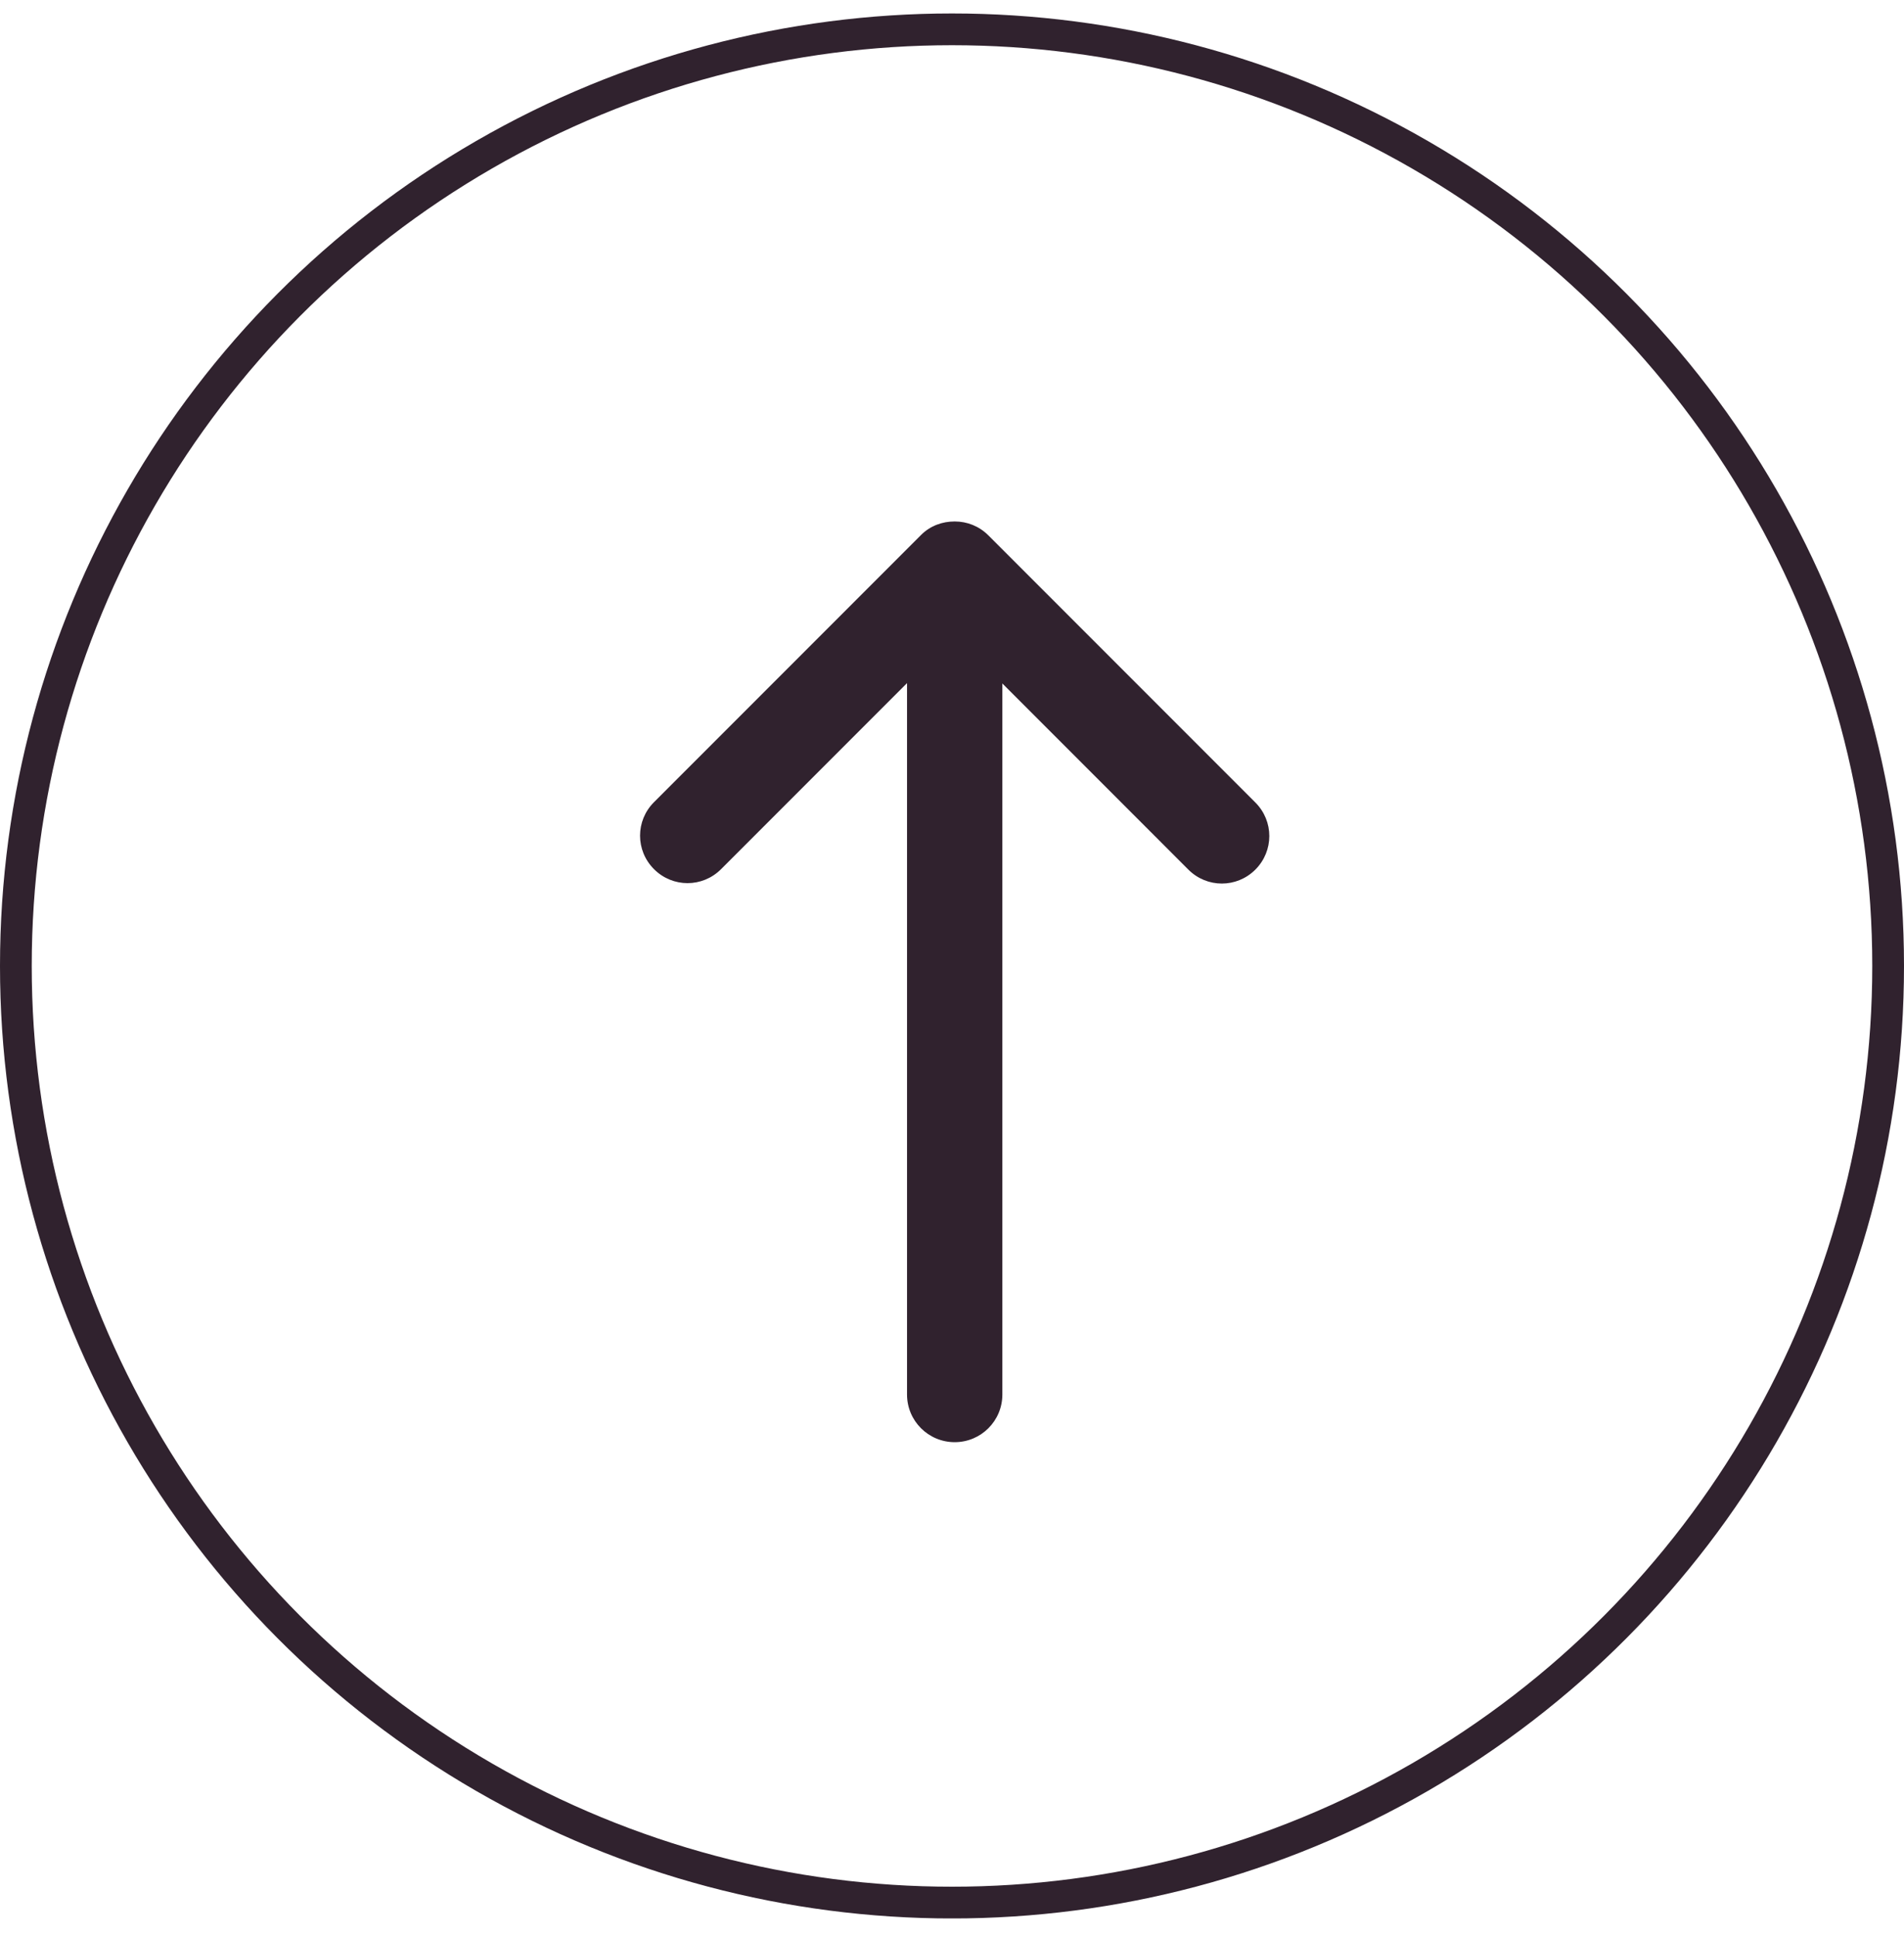 <svg width="60" height="61" viewBox="0 0 60 61" fill="none" xmlns="http://www.w3.org/2000/svg">
<g clip-path="url(#clip0_34_1355)">
<circle cx="30" cy="30.424" r="29.5" stroke="#30222E"/>
<path d="M29.023 16.851L20.61 25.264C20.023 25.85 20.023 26.79 20.61 27.376C21.196 27.962 22.136 27.962 22.722 27.376L28.583 21.515L28.583 43.922C28.583 44.752 29.255 45.423 30.085 45.423C30.915 45.423 31.587 44.752 31.587 43.922L31.587 21.527L37.448 27.389C38.034 27.975 38.974 27.975 39.56 27.389C40.146 26.802 40.146 25.862 39.56 25.276L31.147 16.863C30.854 16.57 30.476 16.424 30.085 16.424C29.694 16.424 29.316 16.558 29.023 16.851Z" fill="#30222E"/>
</g>
<defs>
<clipPath id="clip0_34_1355">
<rect width="60" height="60" fill="white" transform="translate(0 0.423)"/>
</clipPath>
</defs>
</svg>
